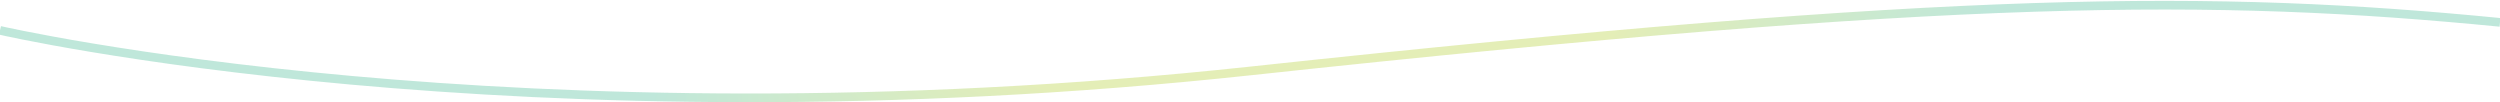 <svg width="1440" height="59" viewBox="0 0 1440 59" fill="none" xmlns="http://www.w3.org/2000/svg">
<path opacity="0.3" d="M-2.53443e-06 17.495C-2.53443e-06 17.495 298.347 86.293 720.69 40.813C1129.58 -3.236 1274.44 -3.283 1440 12.878" stroke="url(#paint0_radial_3001_2203)" stroke-width="5"/>
<defs>
<radialGradient id="paint0_radial_3001_2203" cx="0" cy="0" r="1" gradientUnits="userSpaceOnUse" gradientTransform="translate(760.163 29.679) rotate(175.574) scale(453.116 70.073)">
<stop offset="0.367" stop-color="#A8C70F"/>
<stop offset="0.857" stop-color="#2AB086"/>
</radialGradient>
</defs>
</svg>
